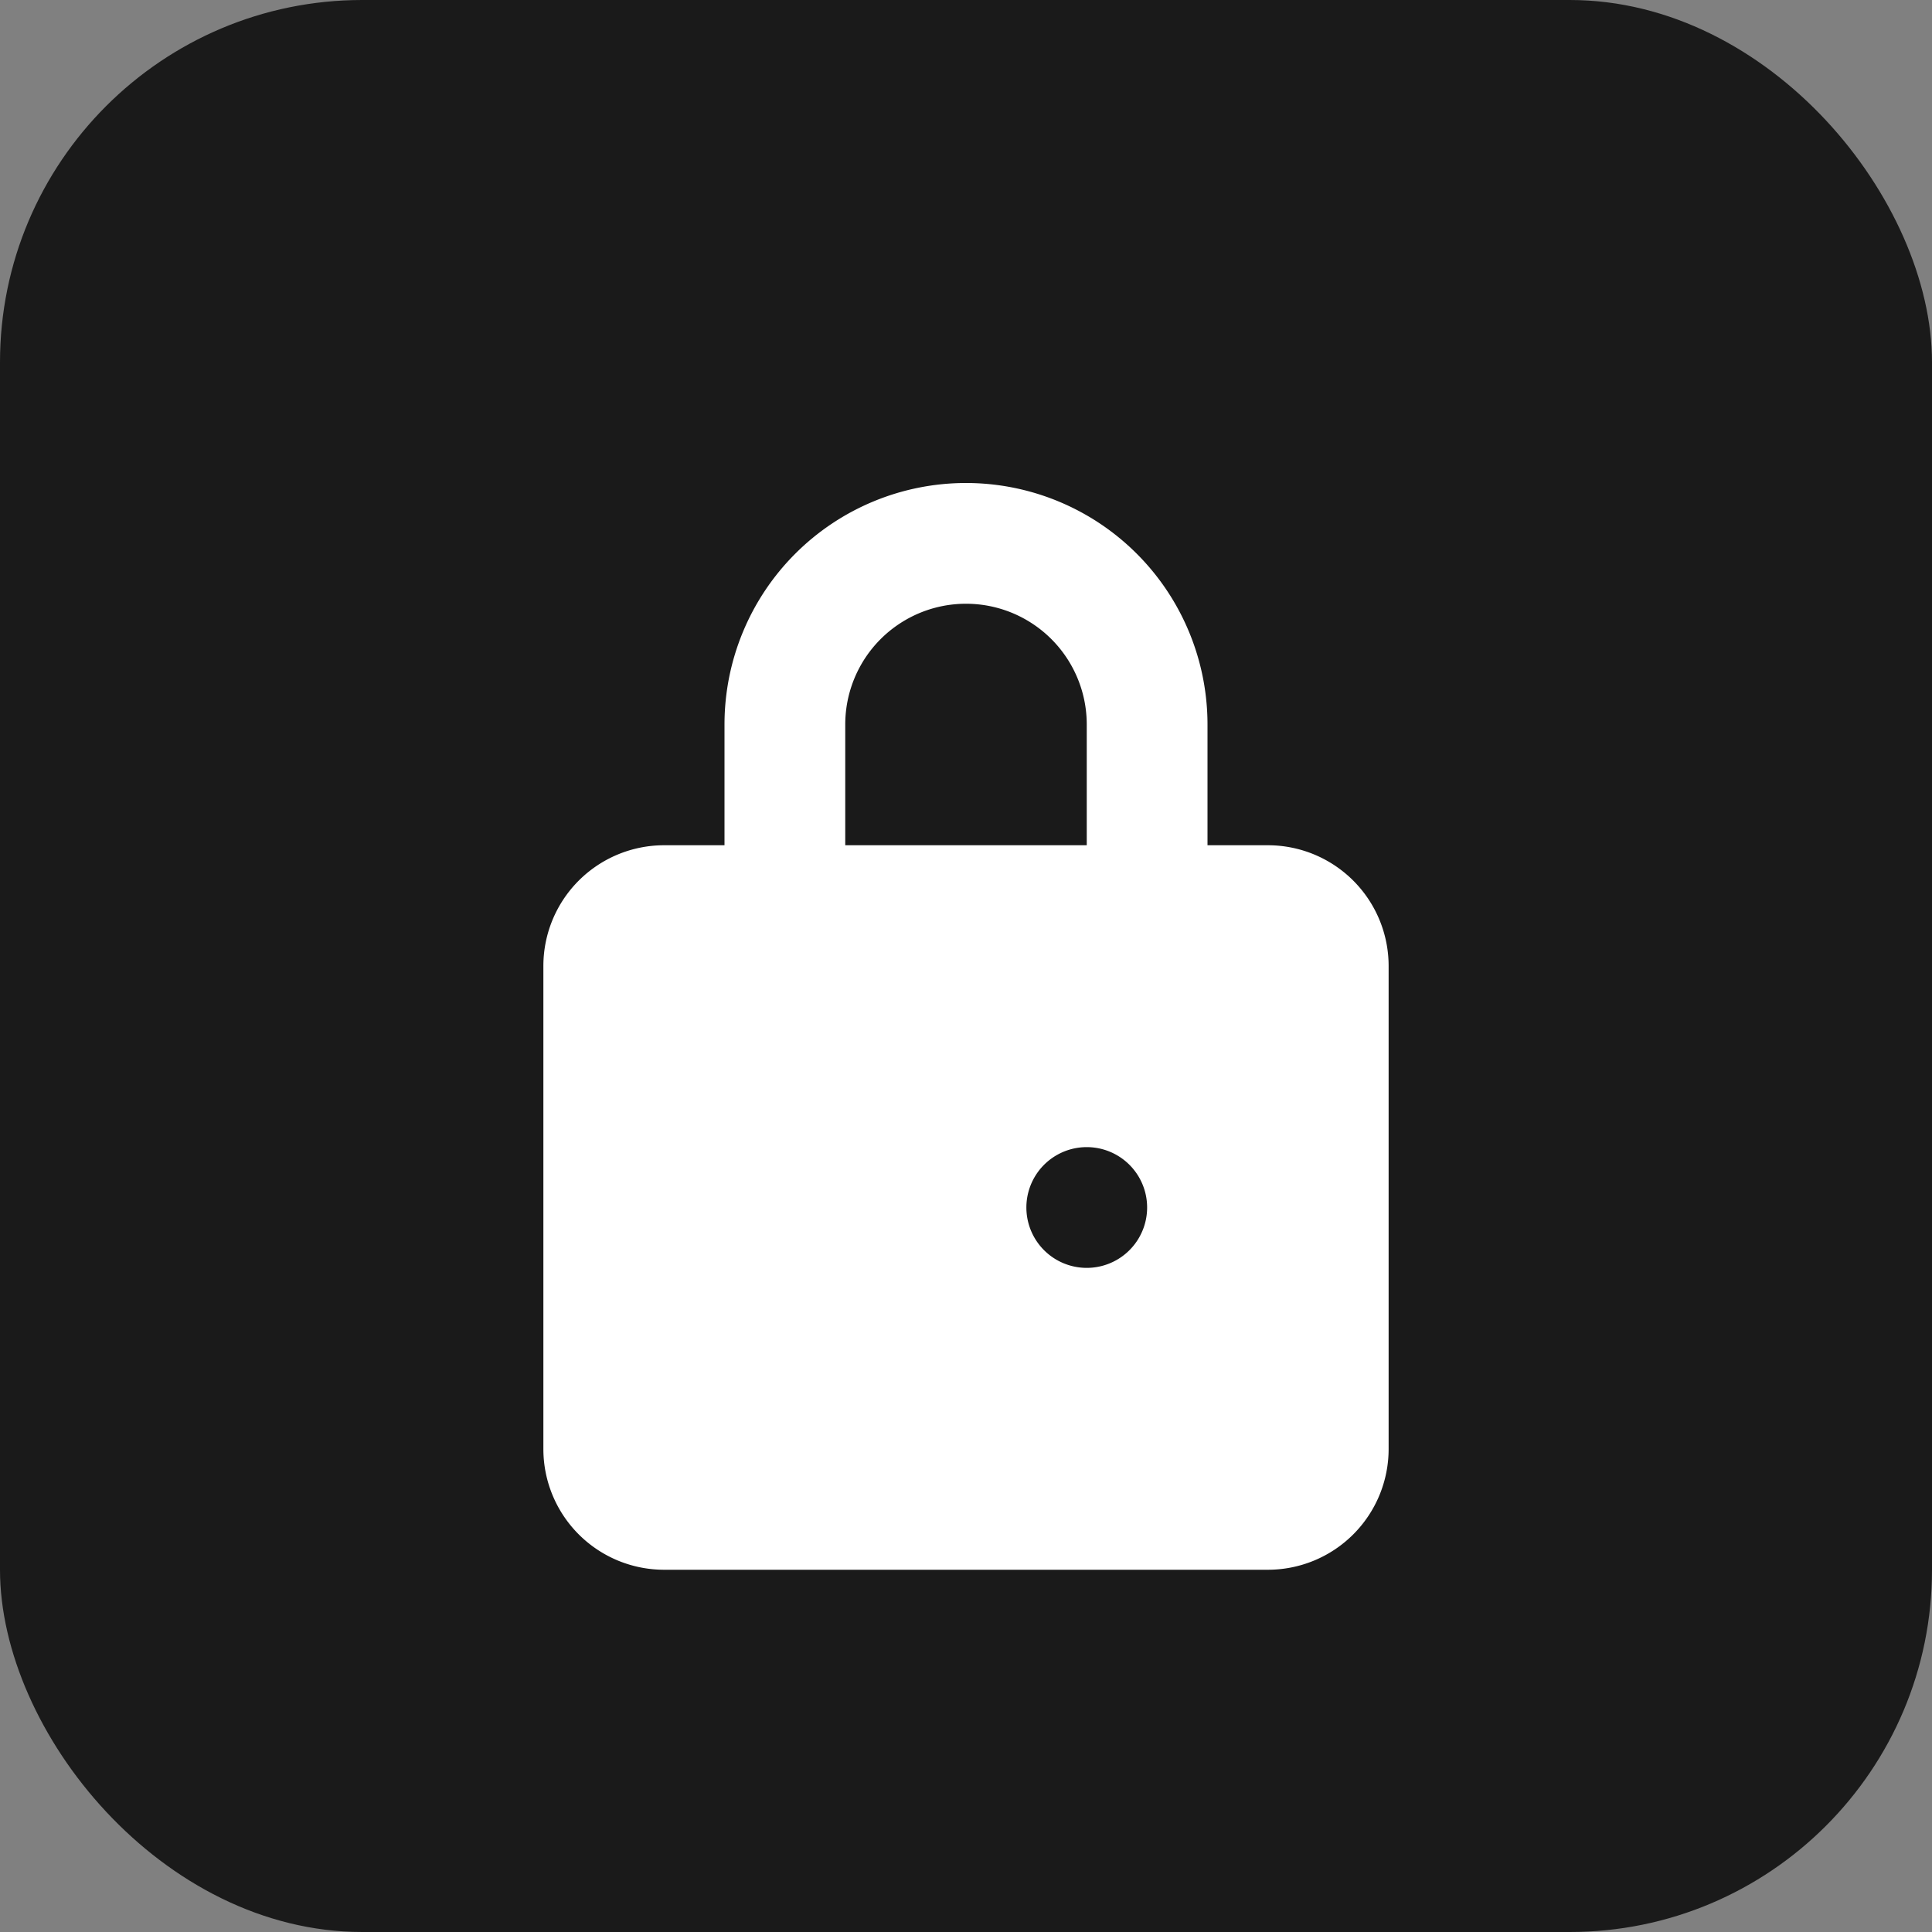 <svg xmlns="http://www.w3.org/2000/svg" viewBox="0 0 32 32" fill="none">
  <rect x="0" y="0" width="32" height="32" fill="#808080" stroke="none"/>
  <rect width="32" height="32" rx="6" fill="#1a1a1a"/>
  <path d="M16 8a4 4 0 0 0-4 4v2h-1a2 2 0 0 0-2 2v8a2 2 0 0 0 2 2h10a2 2 0 0 0 2-2v-8a2 2 0 0 0-2-2h-1v-2a4 4 0 0 0-4-4zm-2 4a2 2 0 0 1 4 0v2h-4v-2zm5 8a1 1 0 1 1-2 0 1 1 0 0 1 2 0z" fill="#ffffff"/>
</svg>